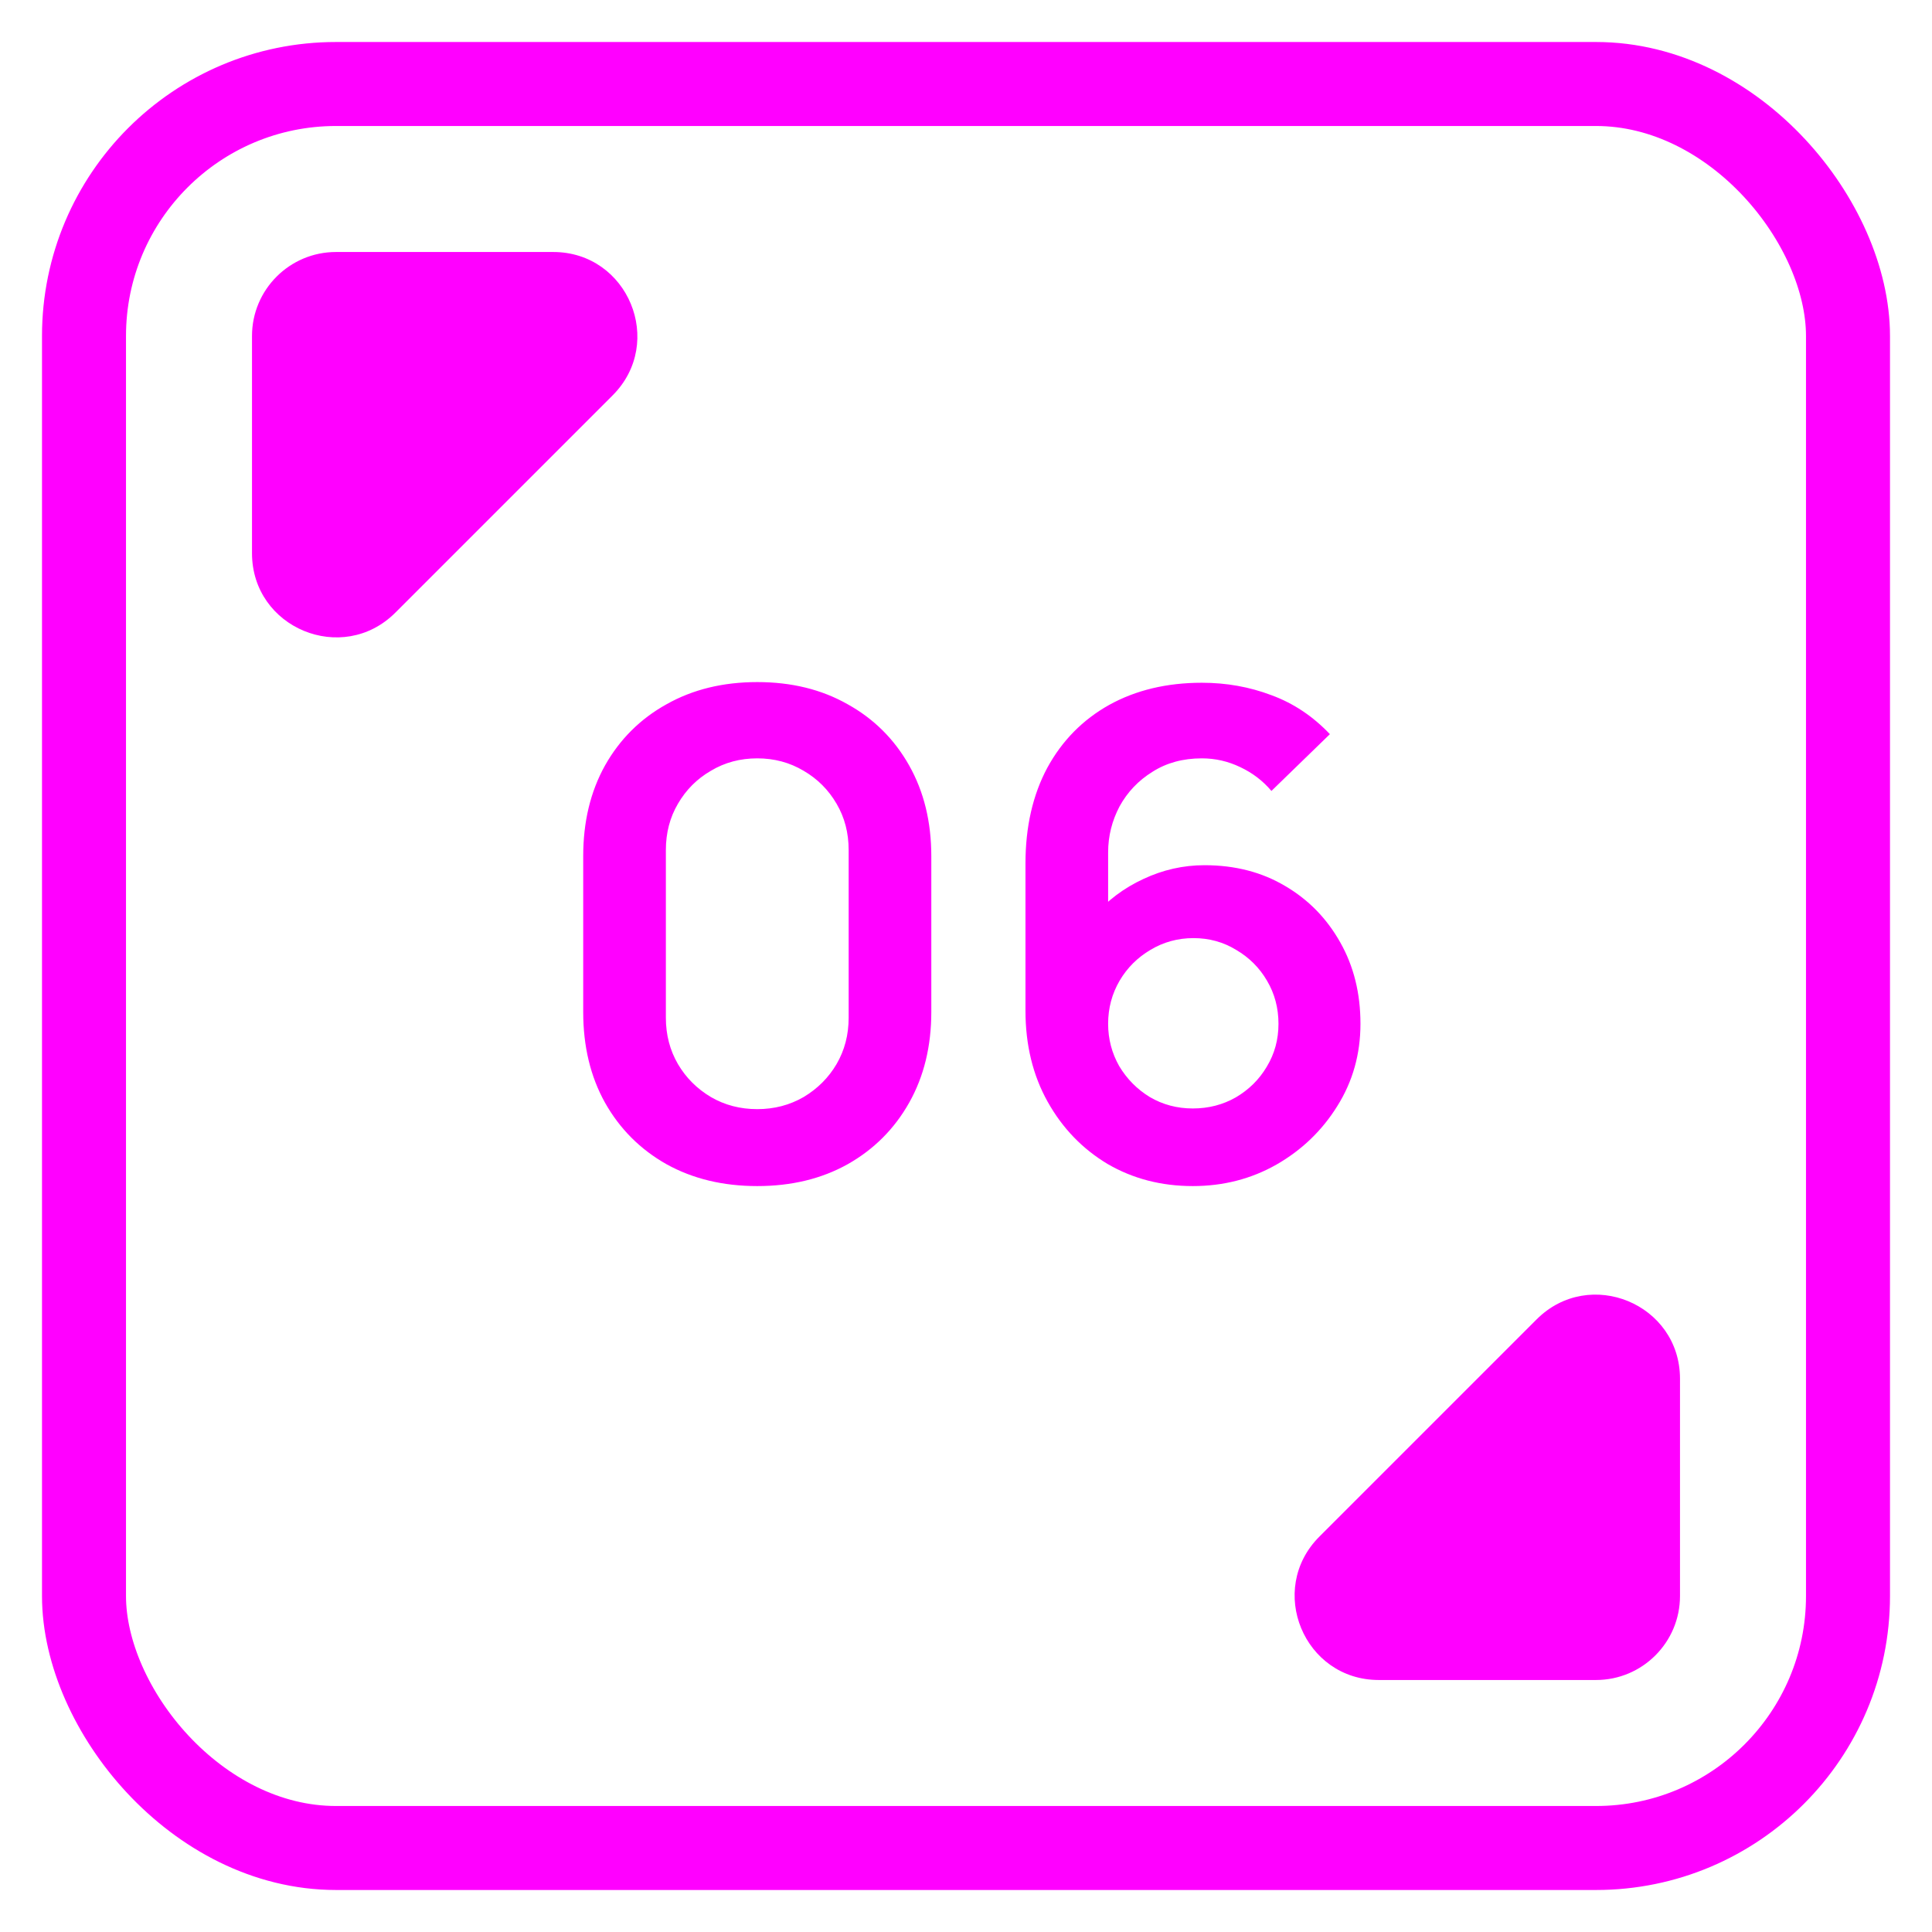 <?xml version="1.0" encoding="UTF-8"?> <svg xmlns="http://www.w3.org/2000/svg" width="23" height="23" viewBox="0 0 23 23" fill="none"> <path d="M9.015 14.12C8.607 14.12 8.247 14.033 7.935 13.86C7.623 13.684 7.379 13.44 7.203 13.128C7.029 12.816 6.943 12.456 6.943 12.048V10.192C6.943 9.784 7.029 9.424 7.203 9.112C7.379 8.8 7.623 8.557 7.935 8.384C8.247 8.208 8.607 8.12 9.015 8.12C9.423 8.12 9.781 8.208 10.091 8.384C10.403 8.557 10.647 8.8 10.823 9.112C10.999 9.424 11.087 9.784 11.087 10.192V12.048C11.087 12.456 10.999 12.816 10.823 13.128C10.647 13.44 10.403 13.684 10.091 13.86C9.781 14.033 9.423 14.12 9.015 14.12ZM9.015 13.204C9.217 13.204 9.401 13.156 9.567 13.06C9.732 12.961 9.863 12.831 9.959 12.668C10.055 12.503 10.103 12.319 10.103 12.116V10.12C10.103 9.915 10.055 9.731 9.959 9.568C9.863 9.403 9.732 9.272 9.567 9.176C9.401 9.077 9.217 9.028 9.015 9.028C8.812 9.028 8.628 9.077 8.463 9.176C8.297 9.272 8.167 9.403 8.071 9.568C7.975 9.731 7.927 9.915 7.927 10.12V12.116C7.927 12.319 7.975 12.503 8.071 12.668C8.167 12.831 8.297 12.961 8.463 13.06C8.628 13.156 8.812 13.204 9.015 13.204ZM14.2 14.12C13.824 14.12 13.486 14.032 13.184 13.856C12.886 13.677 12.648 13.431 12.472 13.116C12.296 12.801 12.208 12.44 12.208 12.032V10.28C12.208 9.843 12.295 9.463 12.468 9.14C12.644 8.817 12.89 8.568 13.204 8.392C13.522 8.216 13.89 8.128 14.308 8.128C14.599 8.128 14.875 8.177 15.136 8.276C15.398 8.372 15.63 8.527 15.832 8.74L15.136 9.416C15.035 9.296 14.911 9.201 14.764 9.132C14.62 9.063 14.468 9.028 14.308 9.028C14.084 9.028 13.888 9.081 13.72 9.188C13.552 9.292 13.422 9.429 13.328 9.6C13.238 9.771 13.192 9.953 13.192 10.148V11.104L13.016 10.912C13.182 10.72 13.38 10.571 13.612 10.464C13.844 10.355 14.087 10.3 14.34 10.3C14.703 10.3 15.023 10.383 15.3 10.548C15.578 10.711 15.796 10.935 15.956 11.22C16.116 11.503 16.196 11.825 16.196 12.188C16.196 12.548 16.104 12.875 15.92 13.168C15.739 13.459 15.498 13.691 15.196 13.864C14.895 14.035 14.563 14.12 14.2 14.12ZM14.2 13.196C14.387 13.196 14.558 13.152 14.712 13.064C14.867 12.973 14.99 12.852 15.08 12.7C15.174 12.545 15.22 12.375 15.22 12.188C15.22 12.001 15.175 11.831 15.084 11.676C14.994 11.521 14.871 11.399 14.716 11.308C14.564 11.215 14.395 11.168 14.208 11.168C14.022 11.168 13.851 11.215 13.696 11.308C13.542 11.399 13.419 11.521 13.328 11.676C13.238 11.831 13.192 12.001 13.192 12.188C13.192 12.369 13.236 12.537 13.324 12.692C13.415 12.844 13.536 12.967 13.688 13.06C13.843 13.151 14.014 13.196 14.2 13.196Z" fill="#FF00FF"></path> <rect x="1" y="1" width="21" height="21" rx="3" stroke="#FF00FF"></rect> <path d="M6.586 3C7.477 3 7.923 4.077 7.293 4.707L4.707 7.293C4.077 7.923 3 7.477 3 6.586L3 4C3 3.448 3.448 3 4 3H6.586Z" fill="#FF00FF"></path> <path d="M16.414 20C15.523 20 15.077 18.923 15.707 18.293L18.293 15.707C18.923 15.077 20 15.523 20 16.414L20 19C20 19.552 19.552 20 19 20H16.414Z" fill="#FF00FF"></path> </svg> 
